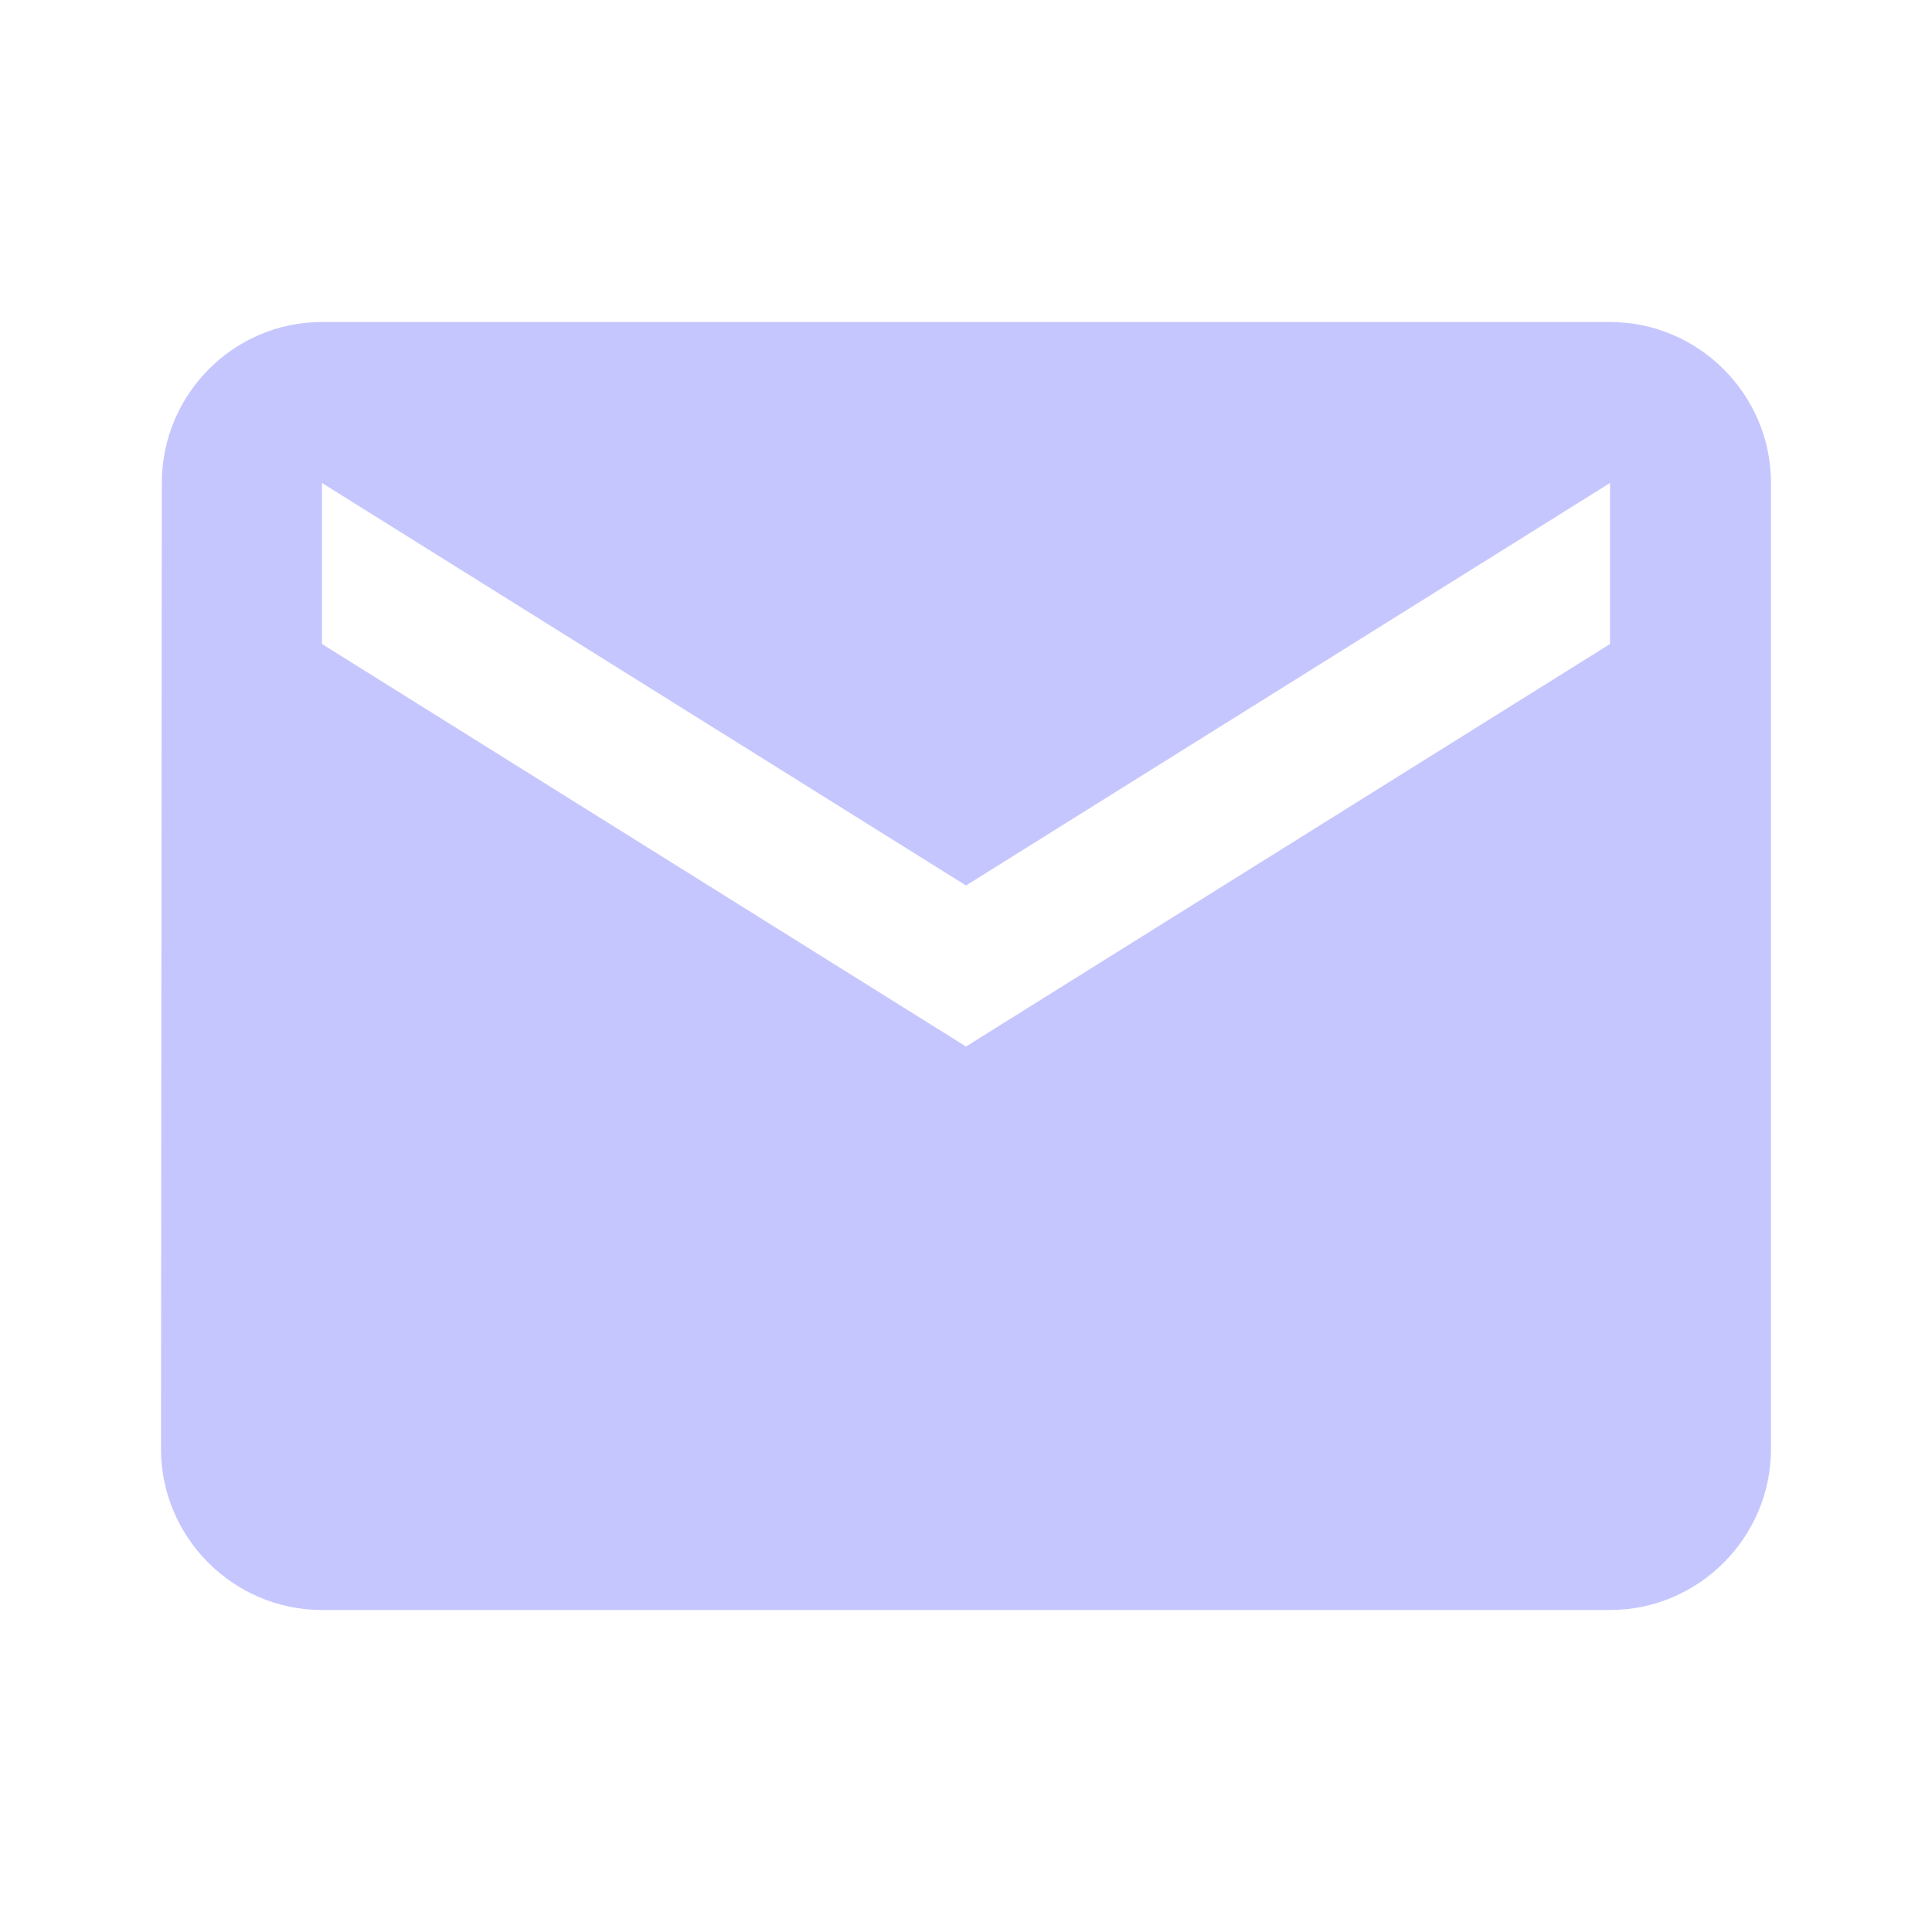 ﻿<svg xmlns="http://www.w3.org/2000/svg" width="24" height="24" viewBox="0 0 24 24">
	<path fill="#C6C6FF" d="M20 4H4c-1.1 0-1.99.9-1.99 2L2 18c0 1.1.9 2 2 2h16c1.1 0 2-.9 2-2V6c0-1.1-.9-2-2-2zm0 4l-8 5-8-5V6l8 5 8-5v2z"/>
</svg>
